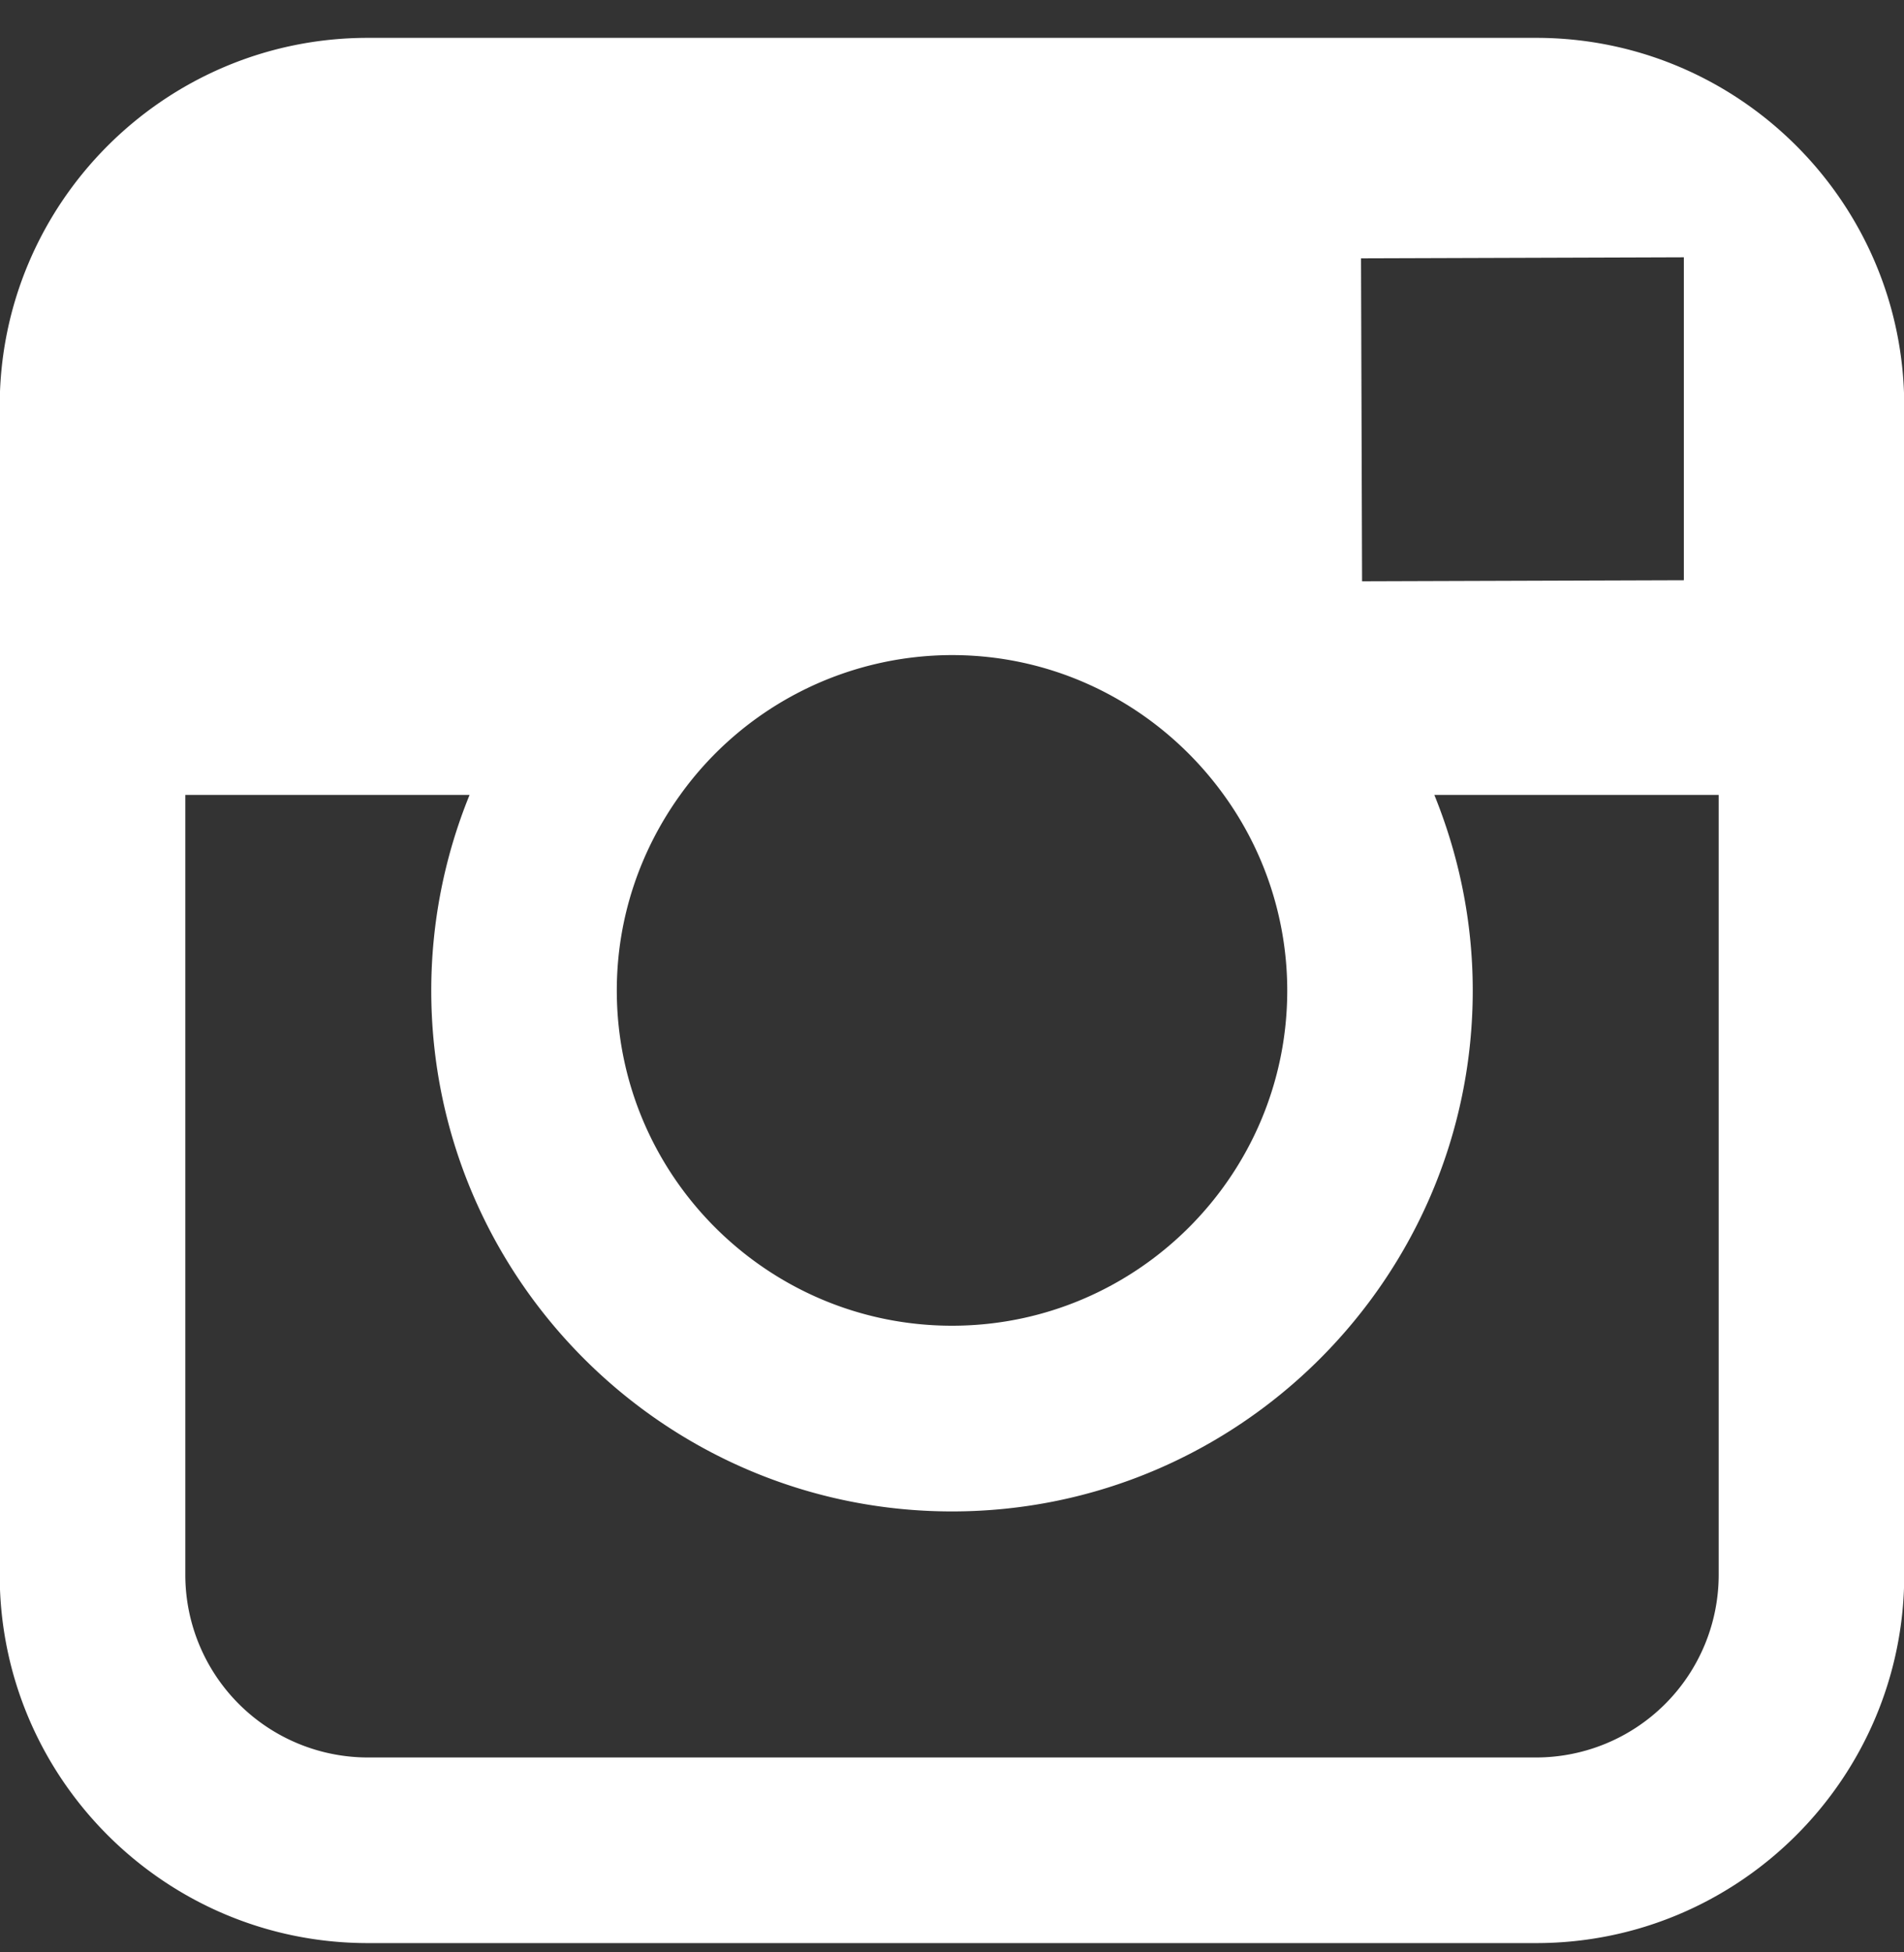 <svg xmlns="http://www.w3.org/2000/svg" width="40" height="41" viewBox="0 0 40 41"><rect x="0" y="0" width="40" height="41" fill="#333333" stroke="none"/><g><g><path fill="#fff" d="M36.107 33.073a3.838 3.838 0 0 1-3.834 3.834H7.727a3.838 3.838 0 0 1-3.834-3.834v-16.38h5.972A10.892 10.892 0 0 0 9.06 20.8c0 6.031 4.907 10.94 10.94 10.94 6.033 0 10.94-4.909 10.94-10.94 0-1.453-.292-2.838-.807-4.107h5.974zM14.29 16.693A7.036 7.036 0 0 1 20 13.757c2.35 0 4.429 1.163 5.71 2.936a7.006 7.006 0 0 1 1.333 4.107c0 3.882-3.161 7.04-7.043 7.04-3.883 0-7.042-3.158-7.042-7.04 0-1.533.498-2.949 1.332-4.107zm20.2-11.287l.885-.003v6.782l-6.76.022-.022-6.782zM32.274.795H7.727C3.463.795-.006 4.263-.006 8.526v24.547c0 4.264 3.469 7.732 7.733 7.732h24.546c4.264 0 7.732-3.468 7.732-7.732V8.526c0-4.263-3.468-7.731-7.732-7.731z"/></g></g></svg>